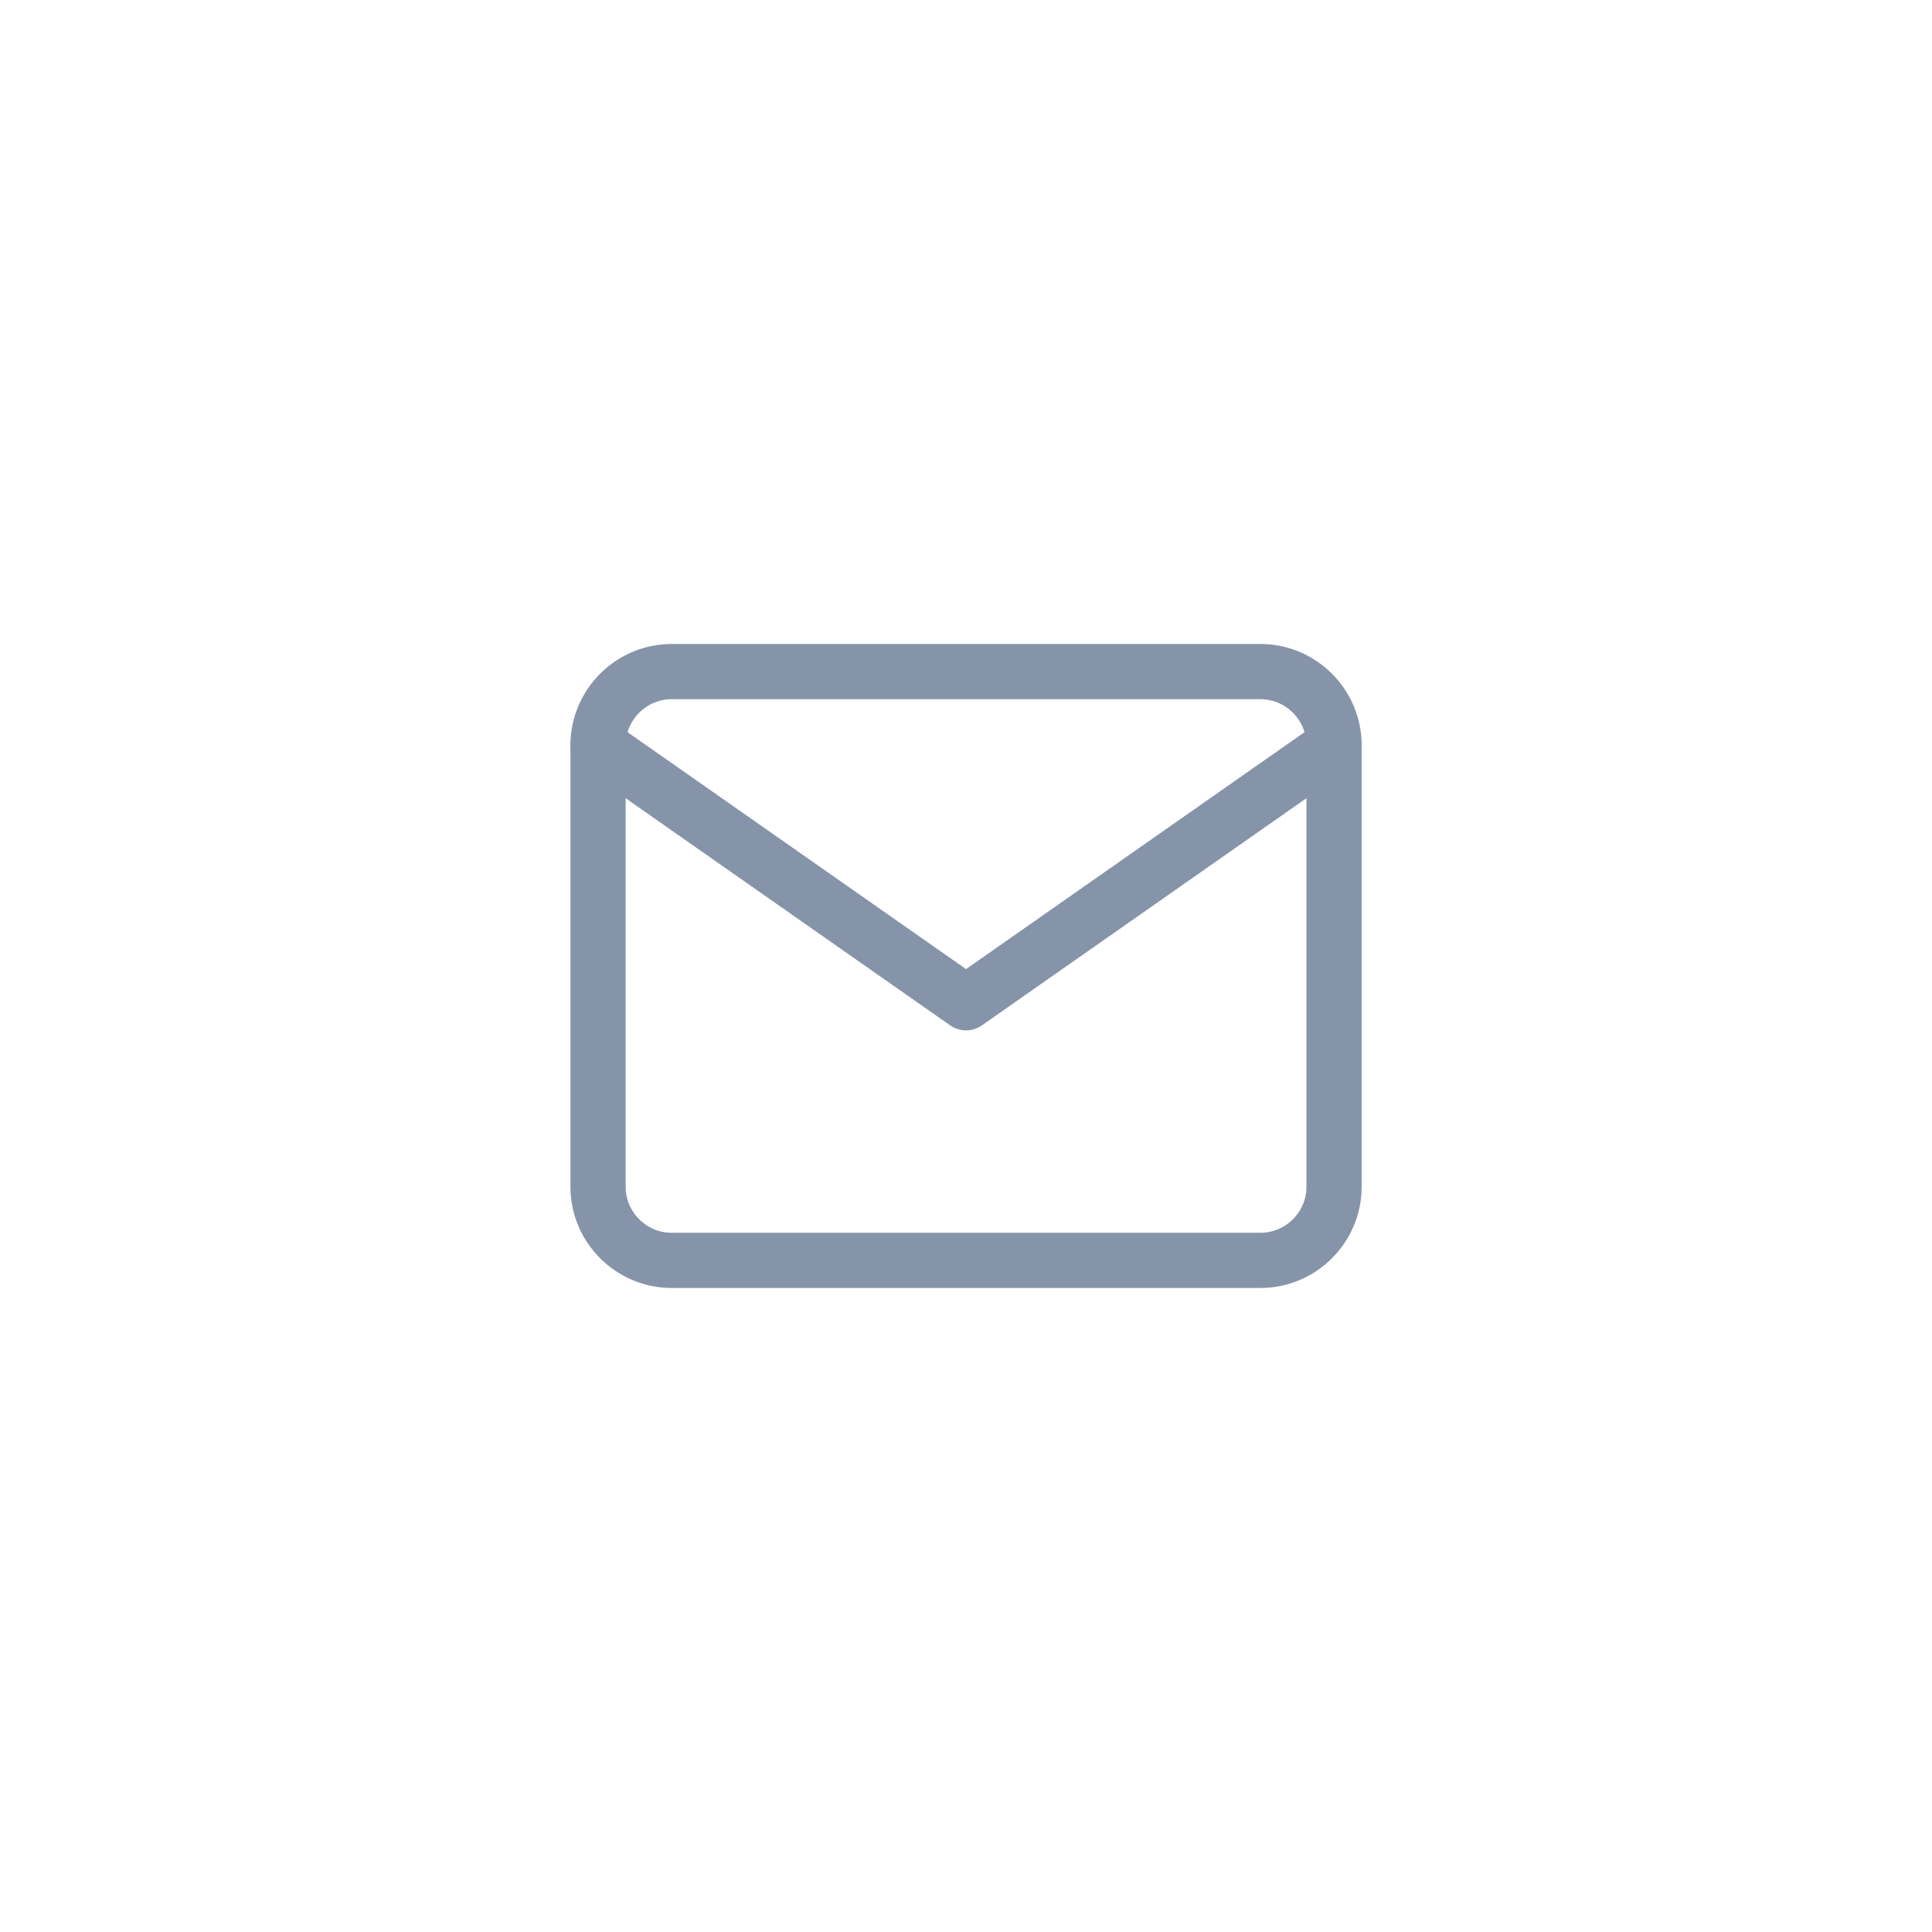 <svg width="70" height="70" viewBox="0 0 70 70" fill="none" xmlns="http://www.w3.org/2000/svg">
<path d="M24.335 24.333H45.668C47.135 24.333 48.335 25.533 48.335 27V43C48.335 44.466 47.135 45.666 45.668 45.666H24.335C22.868 45.666 21.668 44.466 21.668 43V27C21.668 25.533 22.868 24.333 24.335 24.333Z" stroke="#8694A9" stroke-width="2" stroke-linecap="round" stroke-linejoin="round"/>
<path d="M48.335 27L35.001 36.333L21.668 27" stroke="#8694A9" stroke-width="2" stroke-linecap="round" stroke-linejoin="round"/>
</svg>
